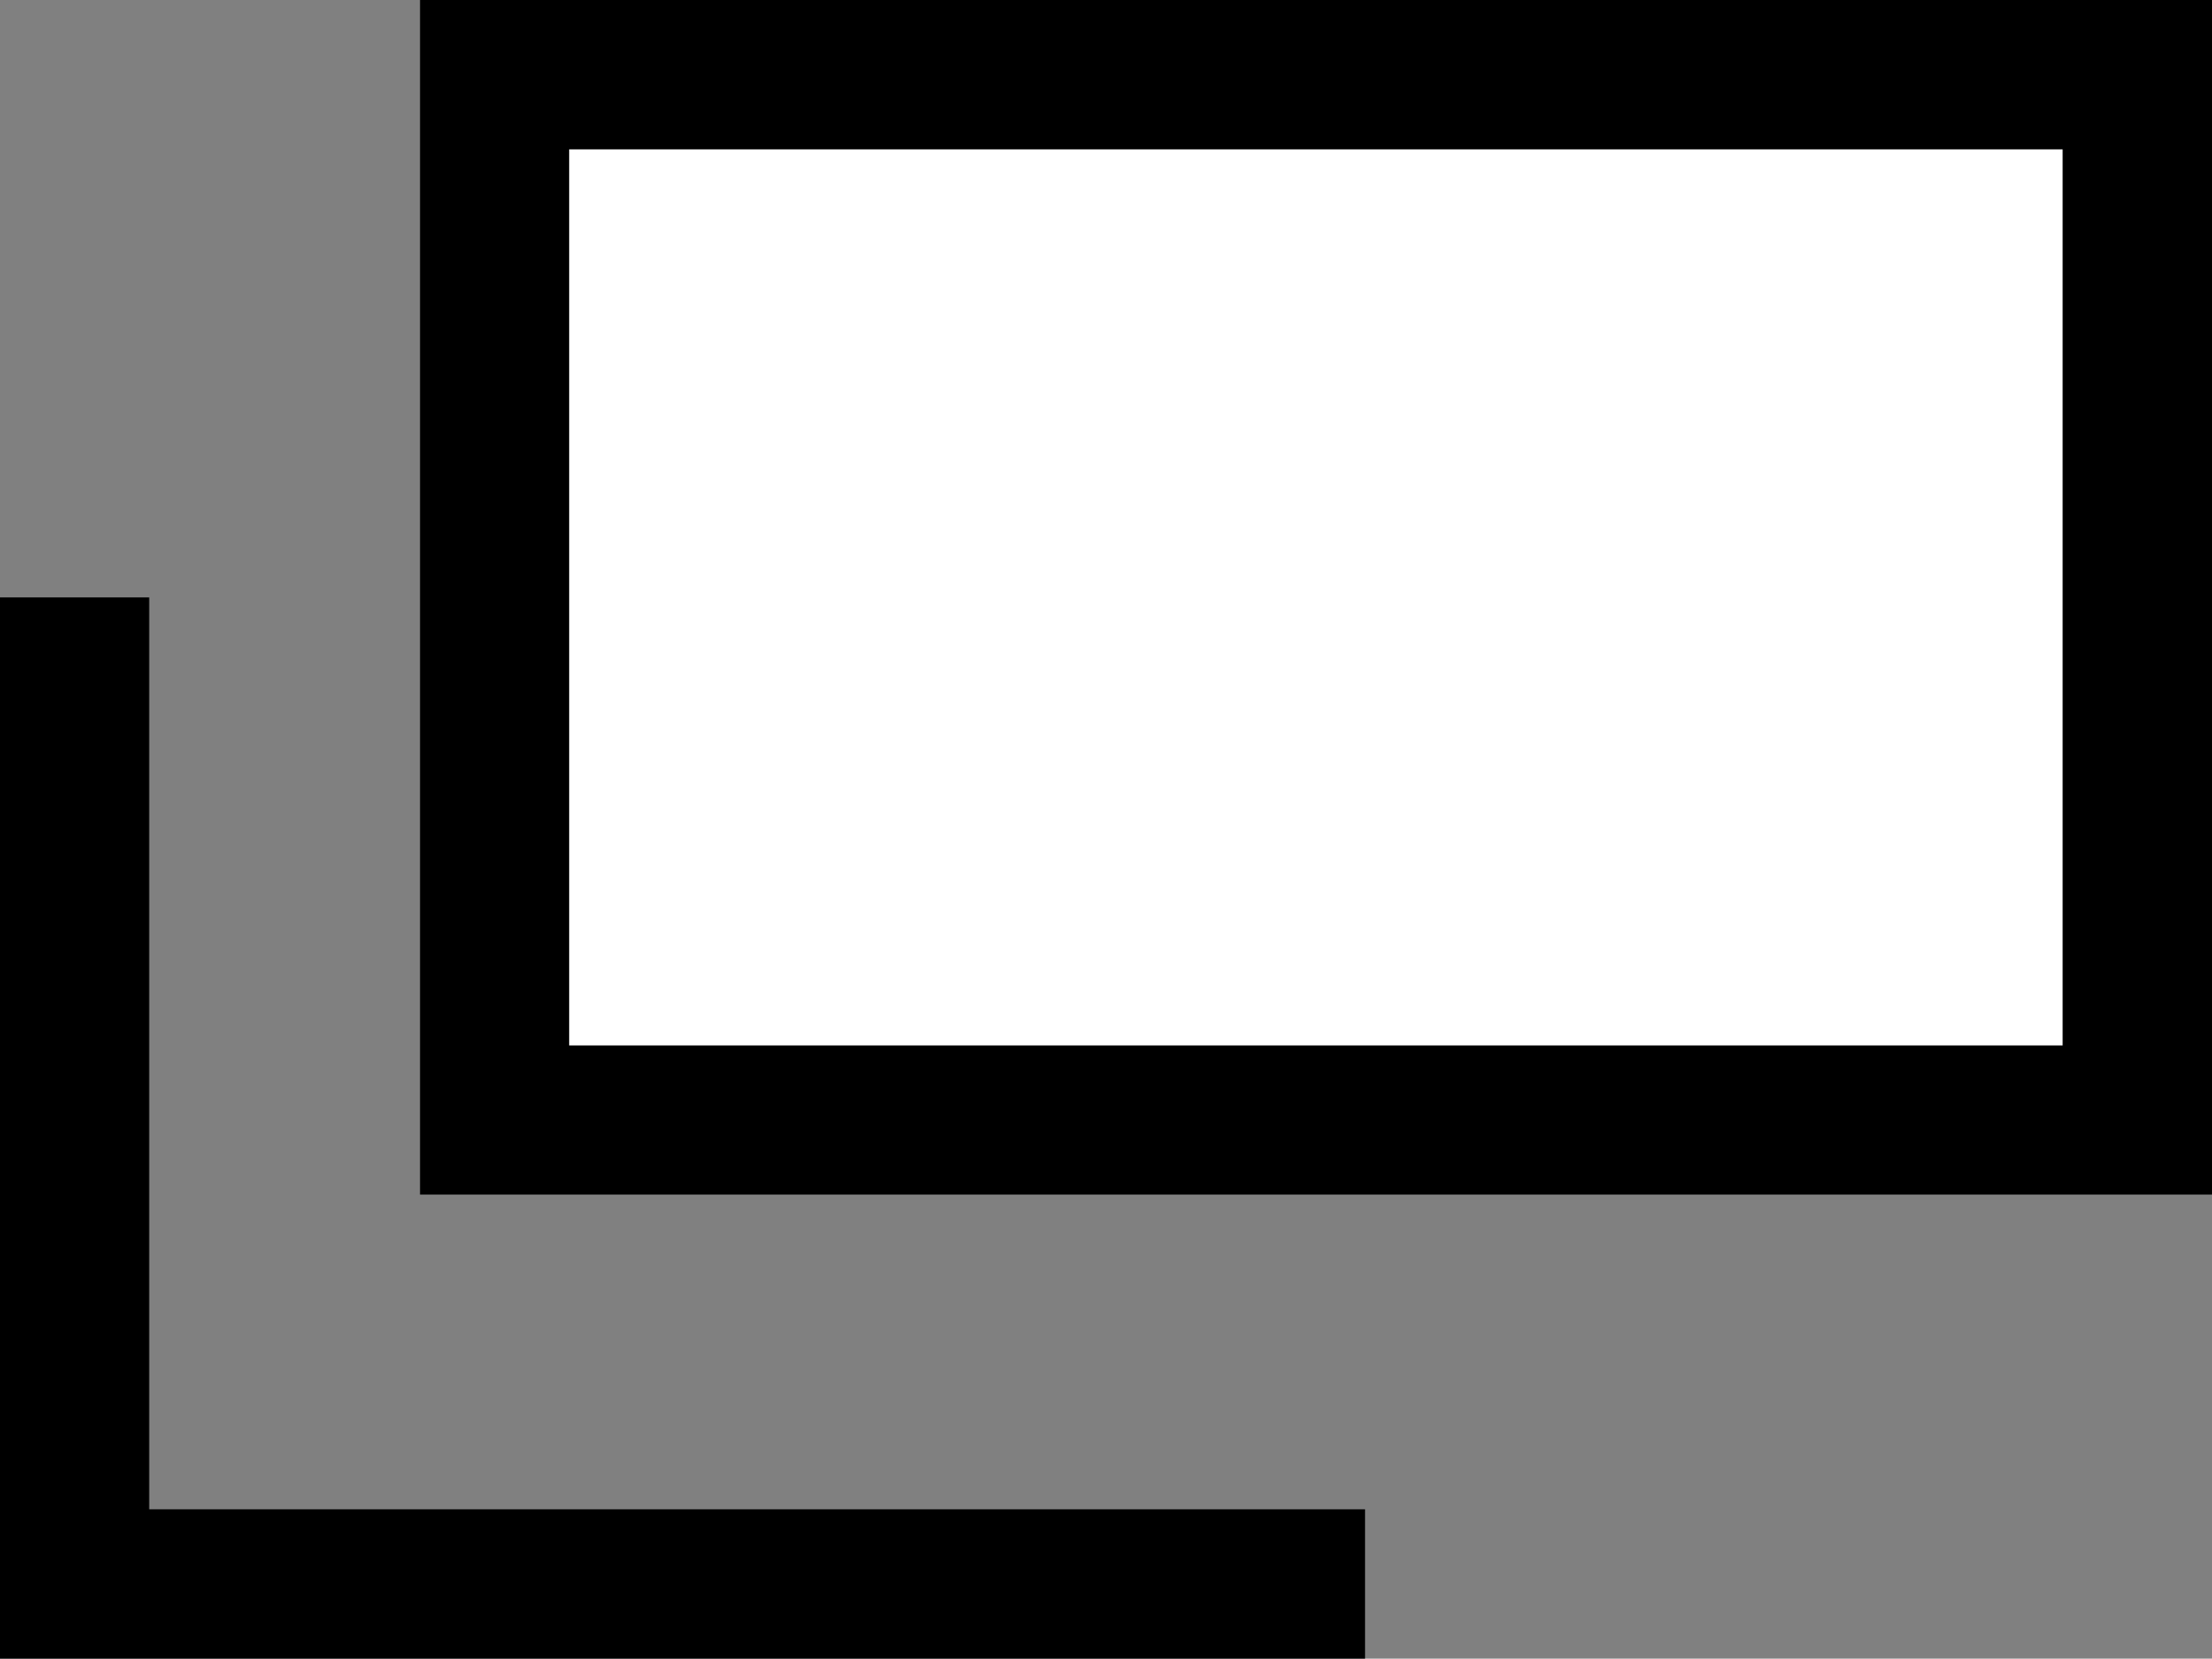 <svg xmlns="http://www.w3.org/2000/svg" width="14.811" height="11.106" viewBox="0 0 14.811 11.106">
  <rect x="0" y="0" width="14.811" height="11.106" fill="#808080" stroke="none"/>
  <g id="グループ_198" data-name="グループ 198" transform="translate(-182.189 -10713)">
    <rect id="長方形_39" data-name="長方形 39" width="12" height="8" transform="translate(185 10713)" fill="#fff"/>
    <path id="長方形_39_-_アウトライン" data-name="長方形 39 - アウトライン" d="M1,1V7H11V1H1M0,0H12V8H0Z" transform="translate(185 10713)"/>
    <path id="パス_291" data-name="パス 291" d="M191.329,10725.106h-9.141V10718h1v6.106h8.141Z" transform="translate(0 -1)"/>
  </g>
</svg>
